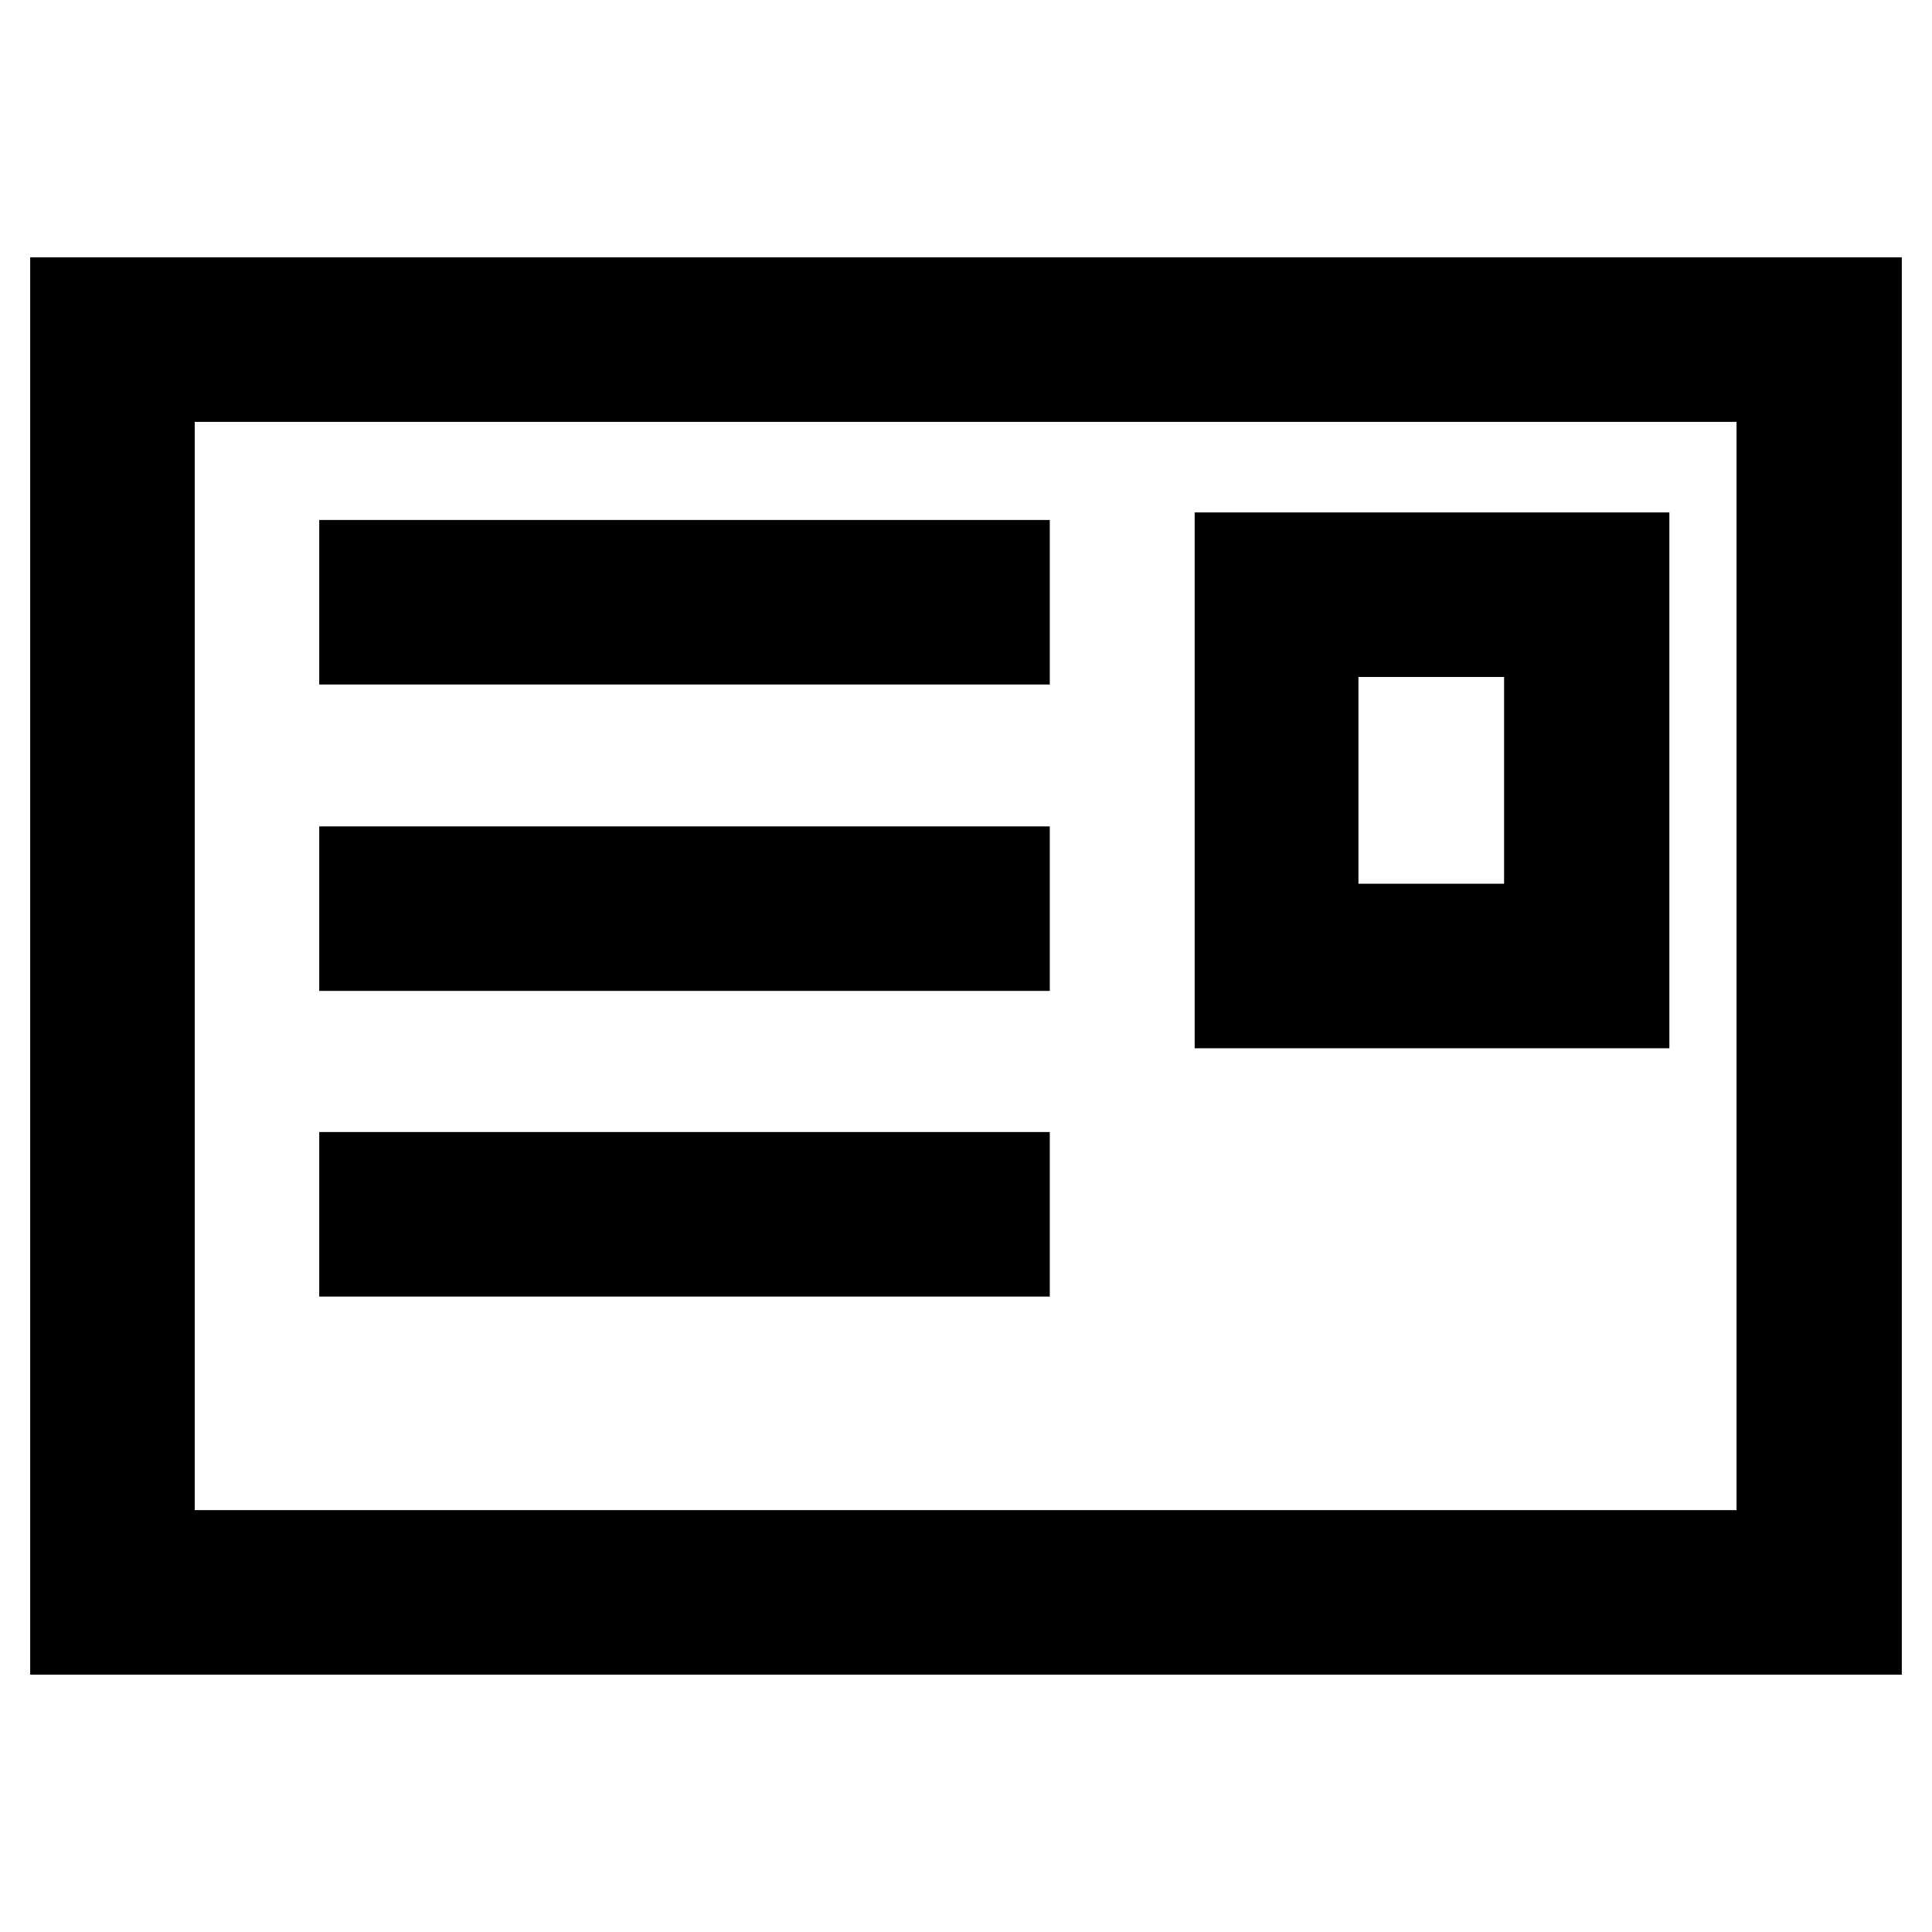 <?xml version="1.0" encoding="utf-8"?>
<!-- Svg Vector Icons : http://www.onlinewebfonts.com/icon -->
<!DOCTYPE svg PUBLIC "-//W3C//DTD SVG 1.1//EN" "http://www.w3.org/Graphics/SVG/1.1/DTD/svg11.dtd">
<svg version="1.1" xmlns="http://www.w3.org/2000/svg" xmlns:xlink="http://www.w3.org/1999/xlink" x="0px" y="0px" viewBox="0 0 256 256" enable-background="new 0 0 256 256" xml:space="preserve">
<g> <path stroke-width="12" fill-opacity="0" stroke="#000000"  d="M246,215.9H10V40.1h236V215.9z M19.8,206.1h216.3V49.9H19.8V206.1L19.8,206.1z M215.2,132.9h-50.9v-59h50.9 L215.2,132.9L215.2,132.9z M174,123.1h31.3V83.7H174V123.1z M48.3,74.9h84.8v9.8H48.3V74.9z M48.3,115.5h84.8v9.8H48.3V115.5z  M48.3,156h84.8v9.8H48.3V156z"/></g>
</svg>